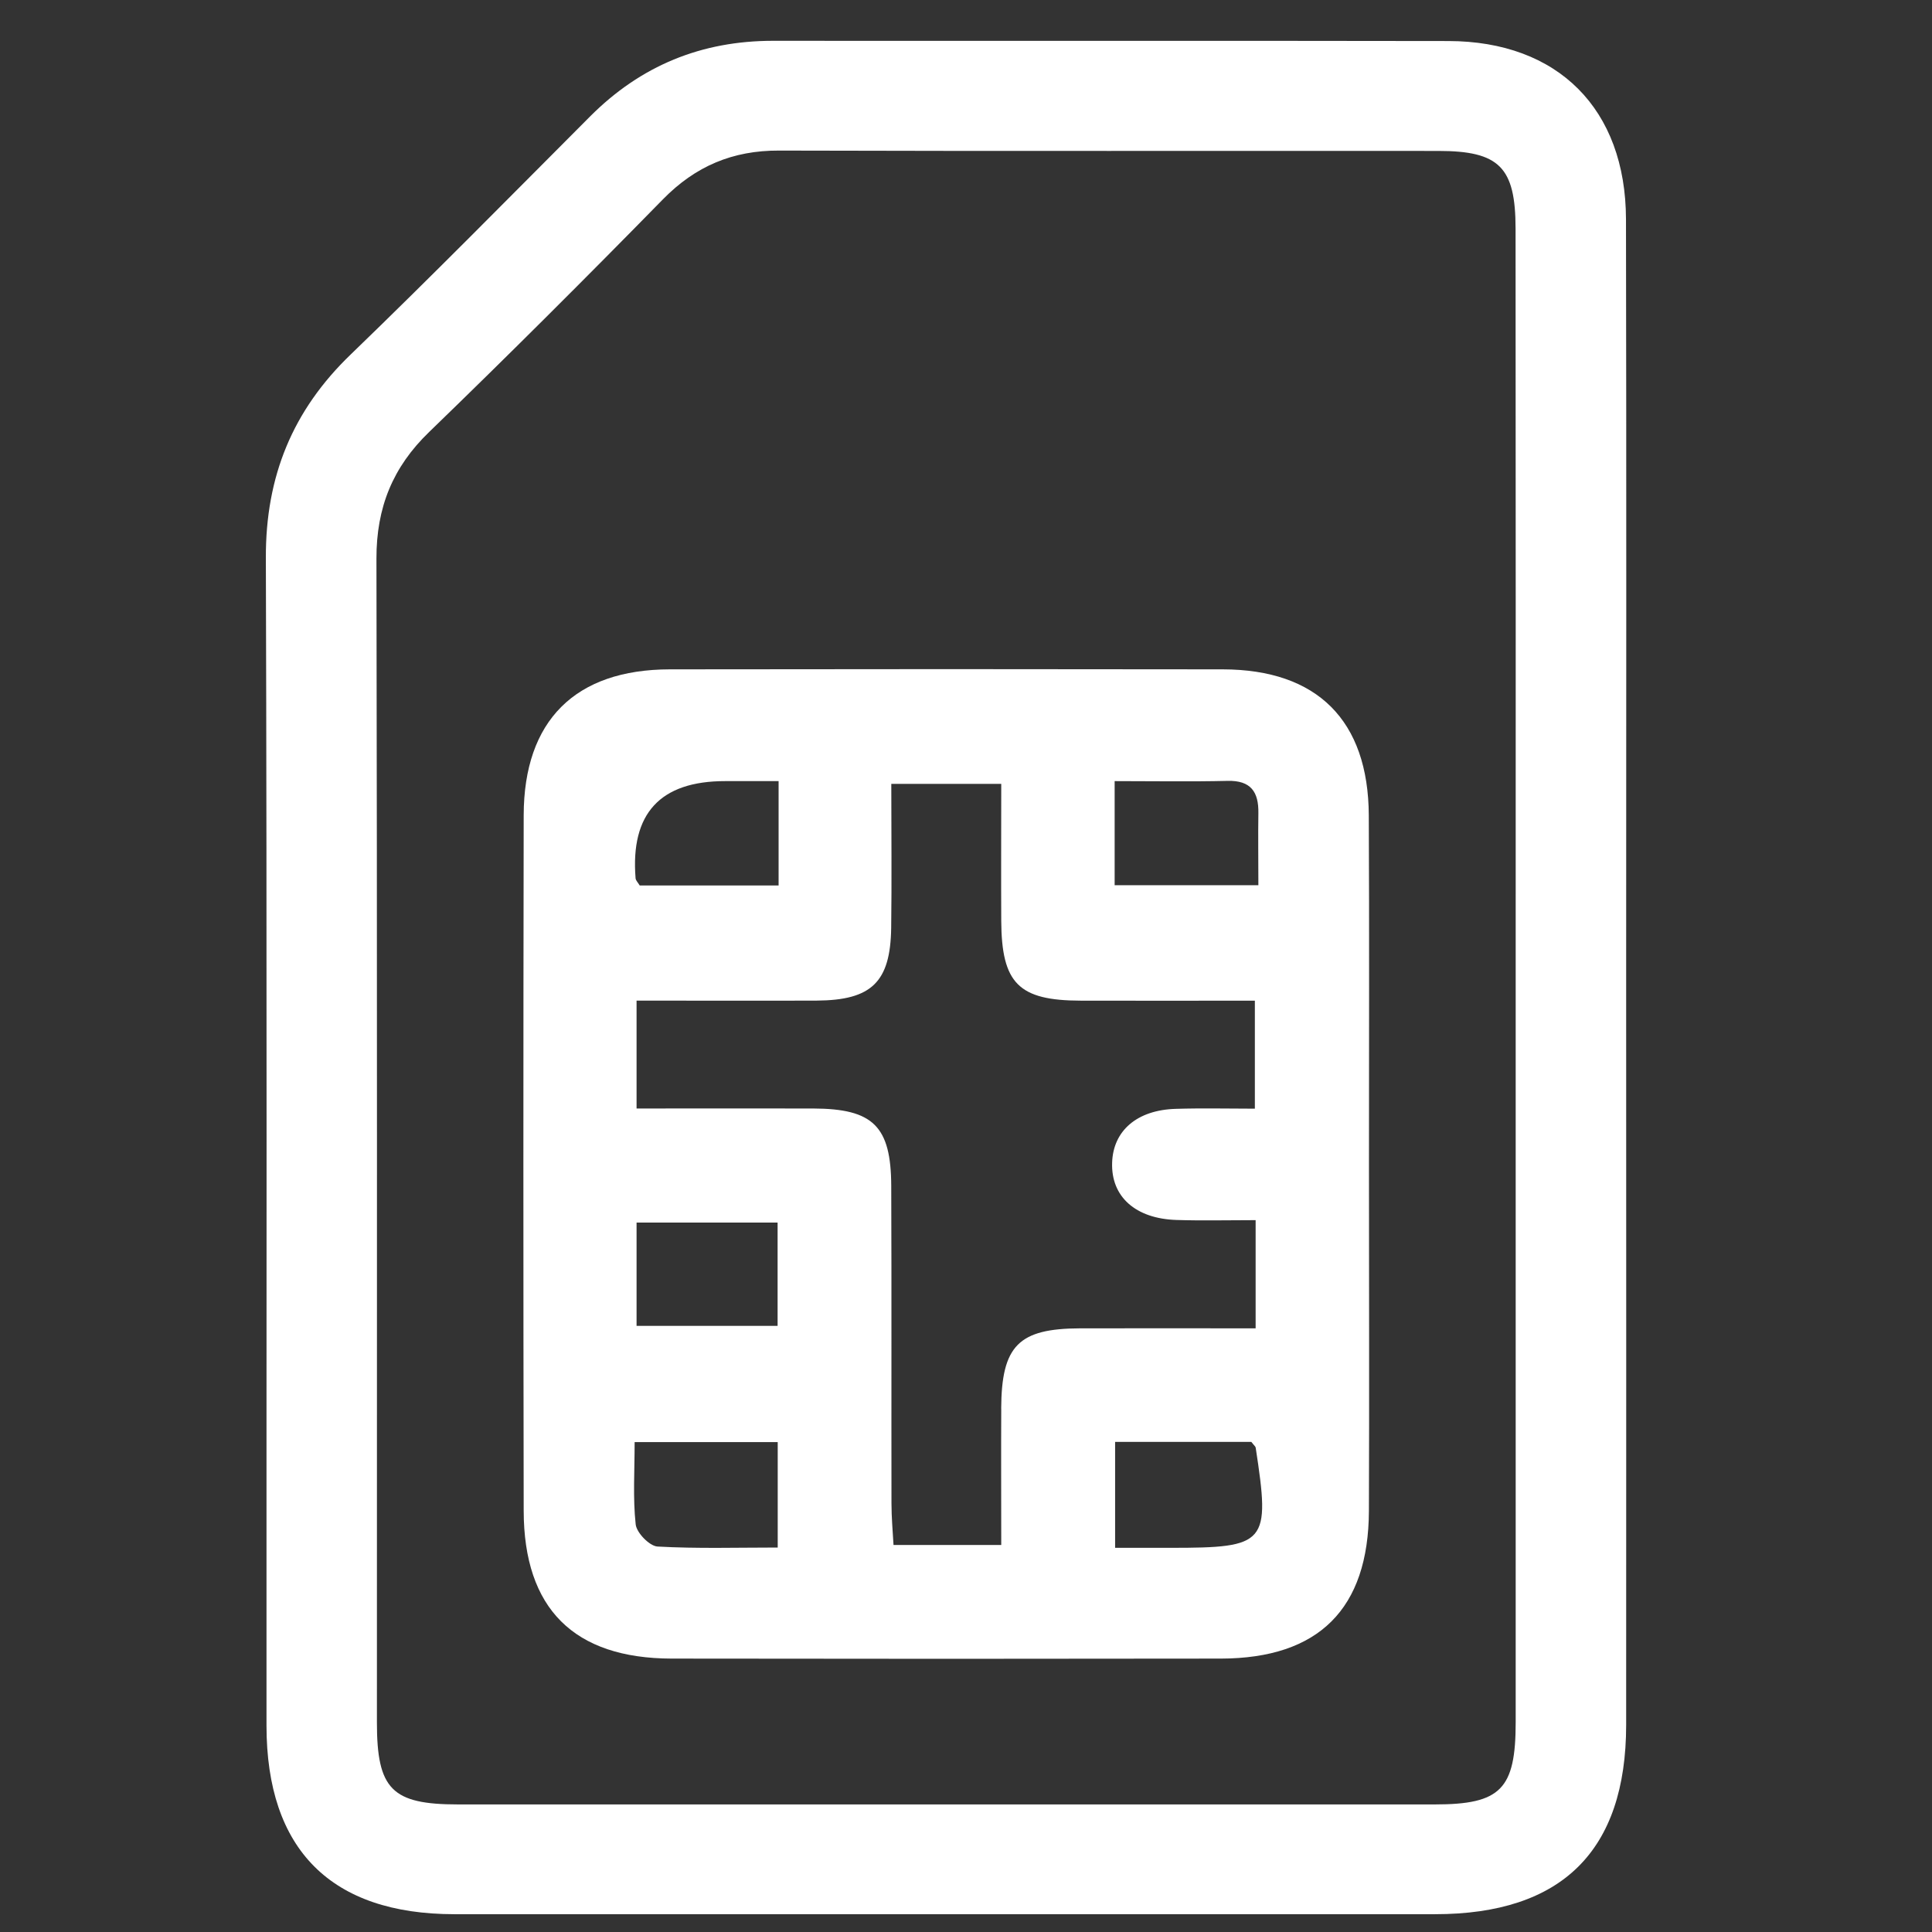<svg width="33" height="33" viewBox="0 0 33 33" fill="none" xmlns="http://www.w3.org/2000/svg">
<rect x="0" y="0" width="33" height="33" fill="#333333" stroke="none"/>
<path d="M27.773 3.745C27.769 1.863 26.612 0.704 24.741 0.701C20.895 0.694 17.048 0.701 13.203 0.697C11.982 0.697 10.947 1.12 10.083 1.985C8.725 3.347 7.376 4.717 5.992 6.053C4.996 7.011 4.537 8.138 4.541 9.525C4.562 16.174 4.549 22.825 4.552 29.474C4.552 31.592 5.654 32.695 7.76 32.696C13.344 32.698 18.927 32.696 24.511 32.696C26.679 32.696 27.775 31.613 27.776 29.463C27.779 25.223 27.776 20.983 27.776 16.743C27.776 12.41 27.782 8.078 27.773 3.745ZM25.889 16.693C25.889 20.934 25.89 25.175 25.889 29.416C25.889 30.561 25.634 30.821 24.509 30.821C18.947 30.822 13.385 30.822 7.822 30.821C6.694 30.821 6.438 30.562 6.438 29.422C6.437 22.794 6.444 16.166 6.43 9.539C6.429 8.669 6.707 7.979 7.333 7.376C8.682 6.071 10.011 4.744 11.324 3.404C11.879 2.838 12.514 2.569 13.306 2.572C17.061 2.583 20.815 2.575 24.568 2.578C25.609 2.578 25.886 2.856 25.887 3.902C25.891 8.166 25.889 12.431 25.889 16.695V16.693Z" fill="white"/>
<path d="M23.38 13.926C23.372 12.306 22.501 11.436 20.887 11.433C17.738 11.428 14.589 11.428 11.438 11.433C9.826 11.436 8.948 12.307 8.945 13.925C8.938 17.885 8.938 21.846 8.945 25.806C8.948 27.476 9.802 28.327 11.473 28.33C14.6 28.335 17.726 28.335 20.853 28.33C22.526 28.327 23.375 27.48 23.382 25.808C23.39 23.839 23.383 21.871 23.383 19.902C23.383 17.91 23.39 15.918 23.38 13.928V13.926ZM19.039 13.342C19.729 13.342 20.349 13.353 20.968 13.338C21.366 13.328 21.5 13.527 21.494 13.889C21.488 14.278 21.494 14.668 21.494 15.12H19.039V13.342ZM12.388 13.342C12.662 13.342 12.937 13.342 13.299 13.342V15.125H10.927C10.899 15.077 10.859 15.04 10.856 15C10.767 13.894 11.278 13.341 12.388 13.342ZM13.284 26.433C12.597 26.433 11.911 26.454 11.23 26.416C11.093 26.407 10.873 26.18 10.858 26.037C10.809 25.588 10.84 25.129 10.84 24.632H13.284V26.435V26.433ZM10.873 22.647V20.882H13.282V22.647H10.873ZM17.102 24.059C17.098 24.82 17.102 25.581 17.102 26.389H15.262C15.249 26.161 15.227 25.919 15.227 25.675C15.224 23.87 15.23 22.063 15.223 20.257C15.219 19.235 14.914 18.938 13.892 18.934C12.901 18.931 11.911 18.934 10.873 18.934V17.091C11.925 17.091 12.937 17.095 13.95 17.091C14.888 17.085 15.209 16.775 15.222 15.849C15.233 15.045 15.224 14.239 15.224 13.389H17.102C17.102 14.174 17.098 14.95 17.102 15.728C17.108 16.799 17.399 17.09 18.463 17.092C19.434 17.095 20.405 17.092 21.434 17.092V18.937C20.989 18.937 20.536 18.926 20.083 18.94C19.421 18.959 19.012 19.314 18.996 19.861C18.977 20.439 19.393 20.816 20.096 20.838C20.53 20.852 20.965 20.841 21.447 20.841V22.689C20.428 22.689 19.439 22.687 18.452 22.689C17.396 22.692 17.107 22.985 17.101 24.06L17.102 24.059ZM19.994 26.438C19.698 26.438 19.4 26.438 19.047 26.438V24.629H21.374C21.422 24.691 21.445 24.707 21.448 24.727C21.7 26.367 21.639 26.438 19.994 26.438Z" fill="white"/>
</svg>
